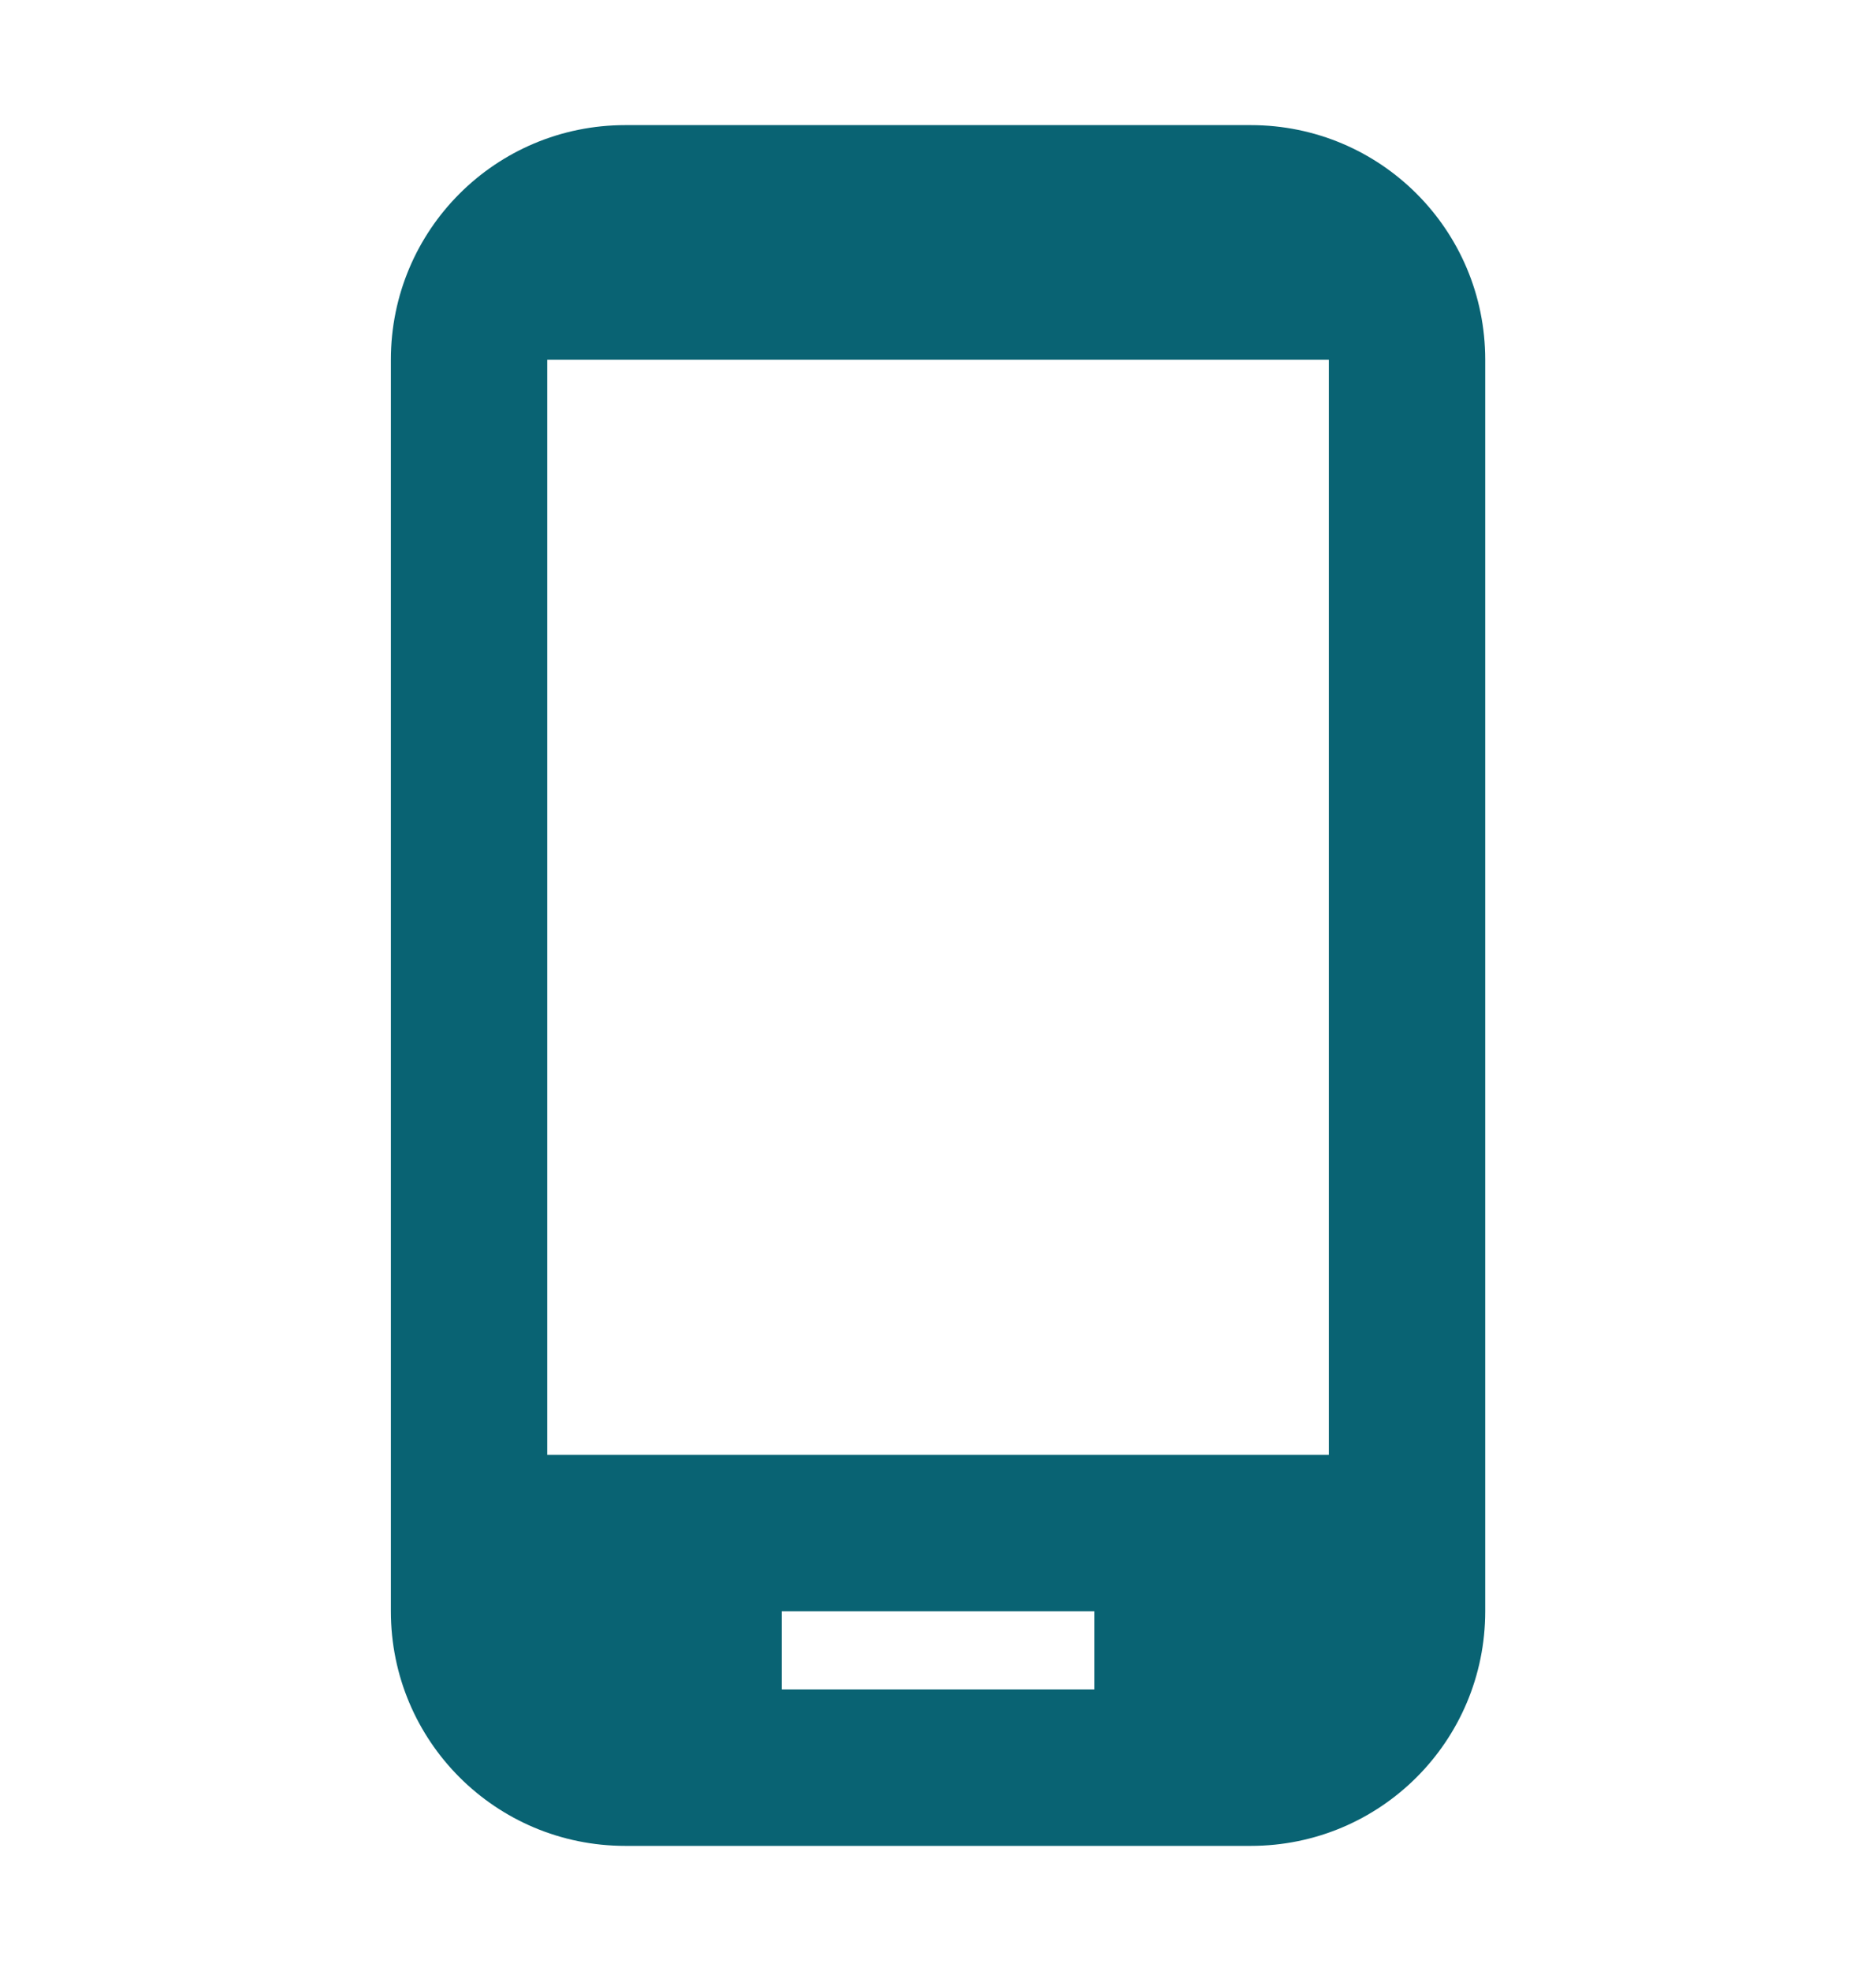 <svg width="20" height="21" viewBox="0 0 20 21" fill="none" xmlns="http://www.w3.org/2000/svg">
<path d="M13.334 1.333H6.667C5.284 1.333 4.167 2.45 4.167 3.833V17.167C4.167 18.55 5.284 19.667 6.667 19.667H13.334C14.717 19.667 15.834 18.55 15.834 17.167V3.833C15.834 2.45 14.717 1.333 13.334 1.333ZM14.167 15.5H5.834V3.833H14.167V15.5ZM11.667 18H8.334V17.167H11.667V18Z" fill="#096373"/>
</svg>
